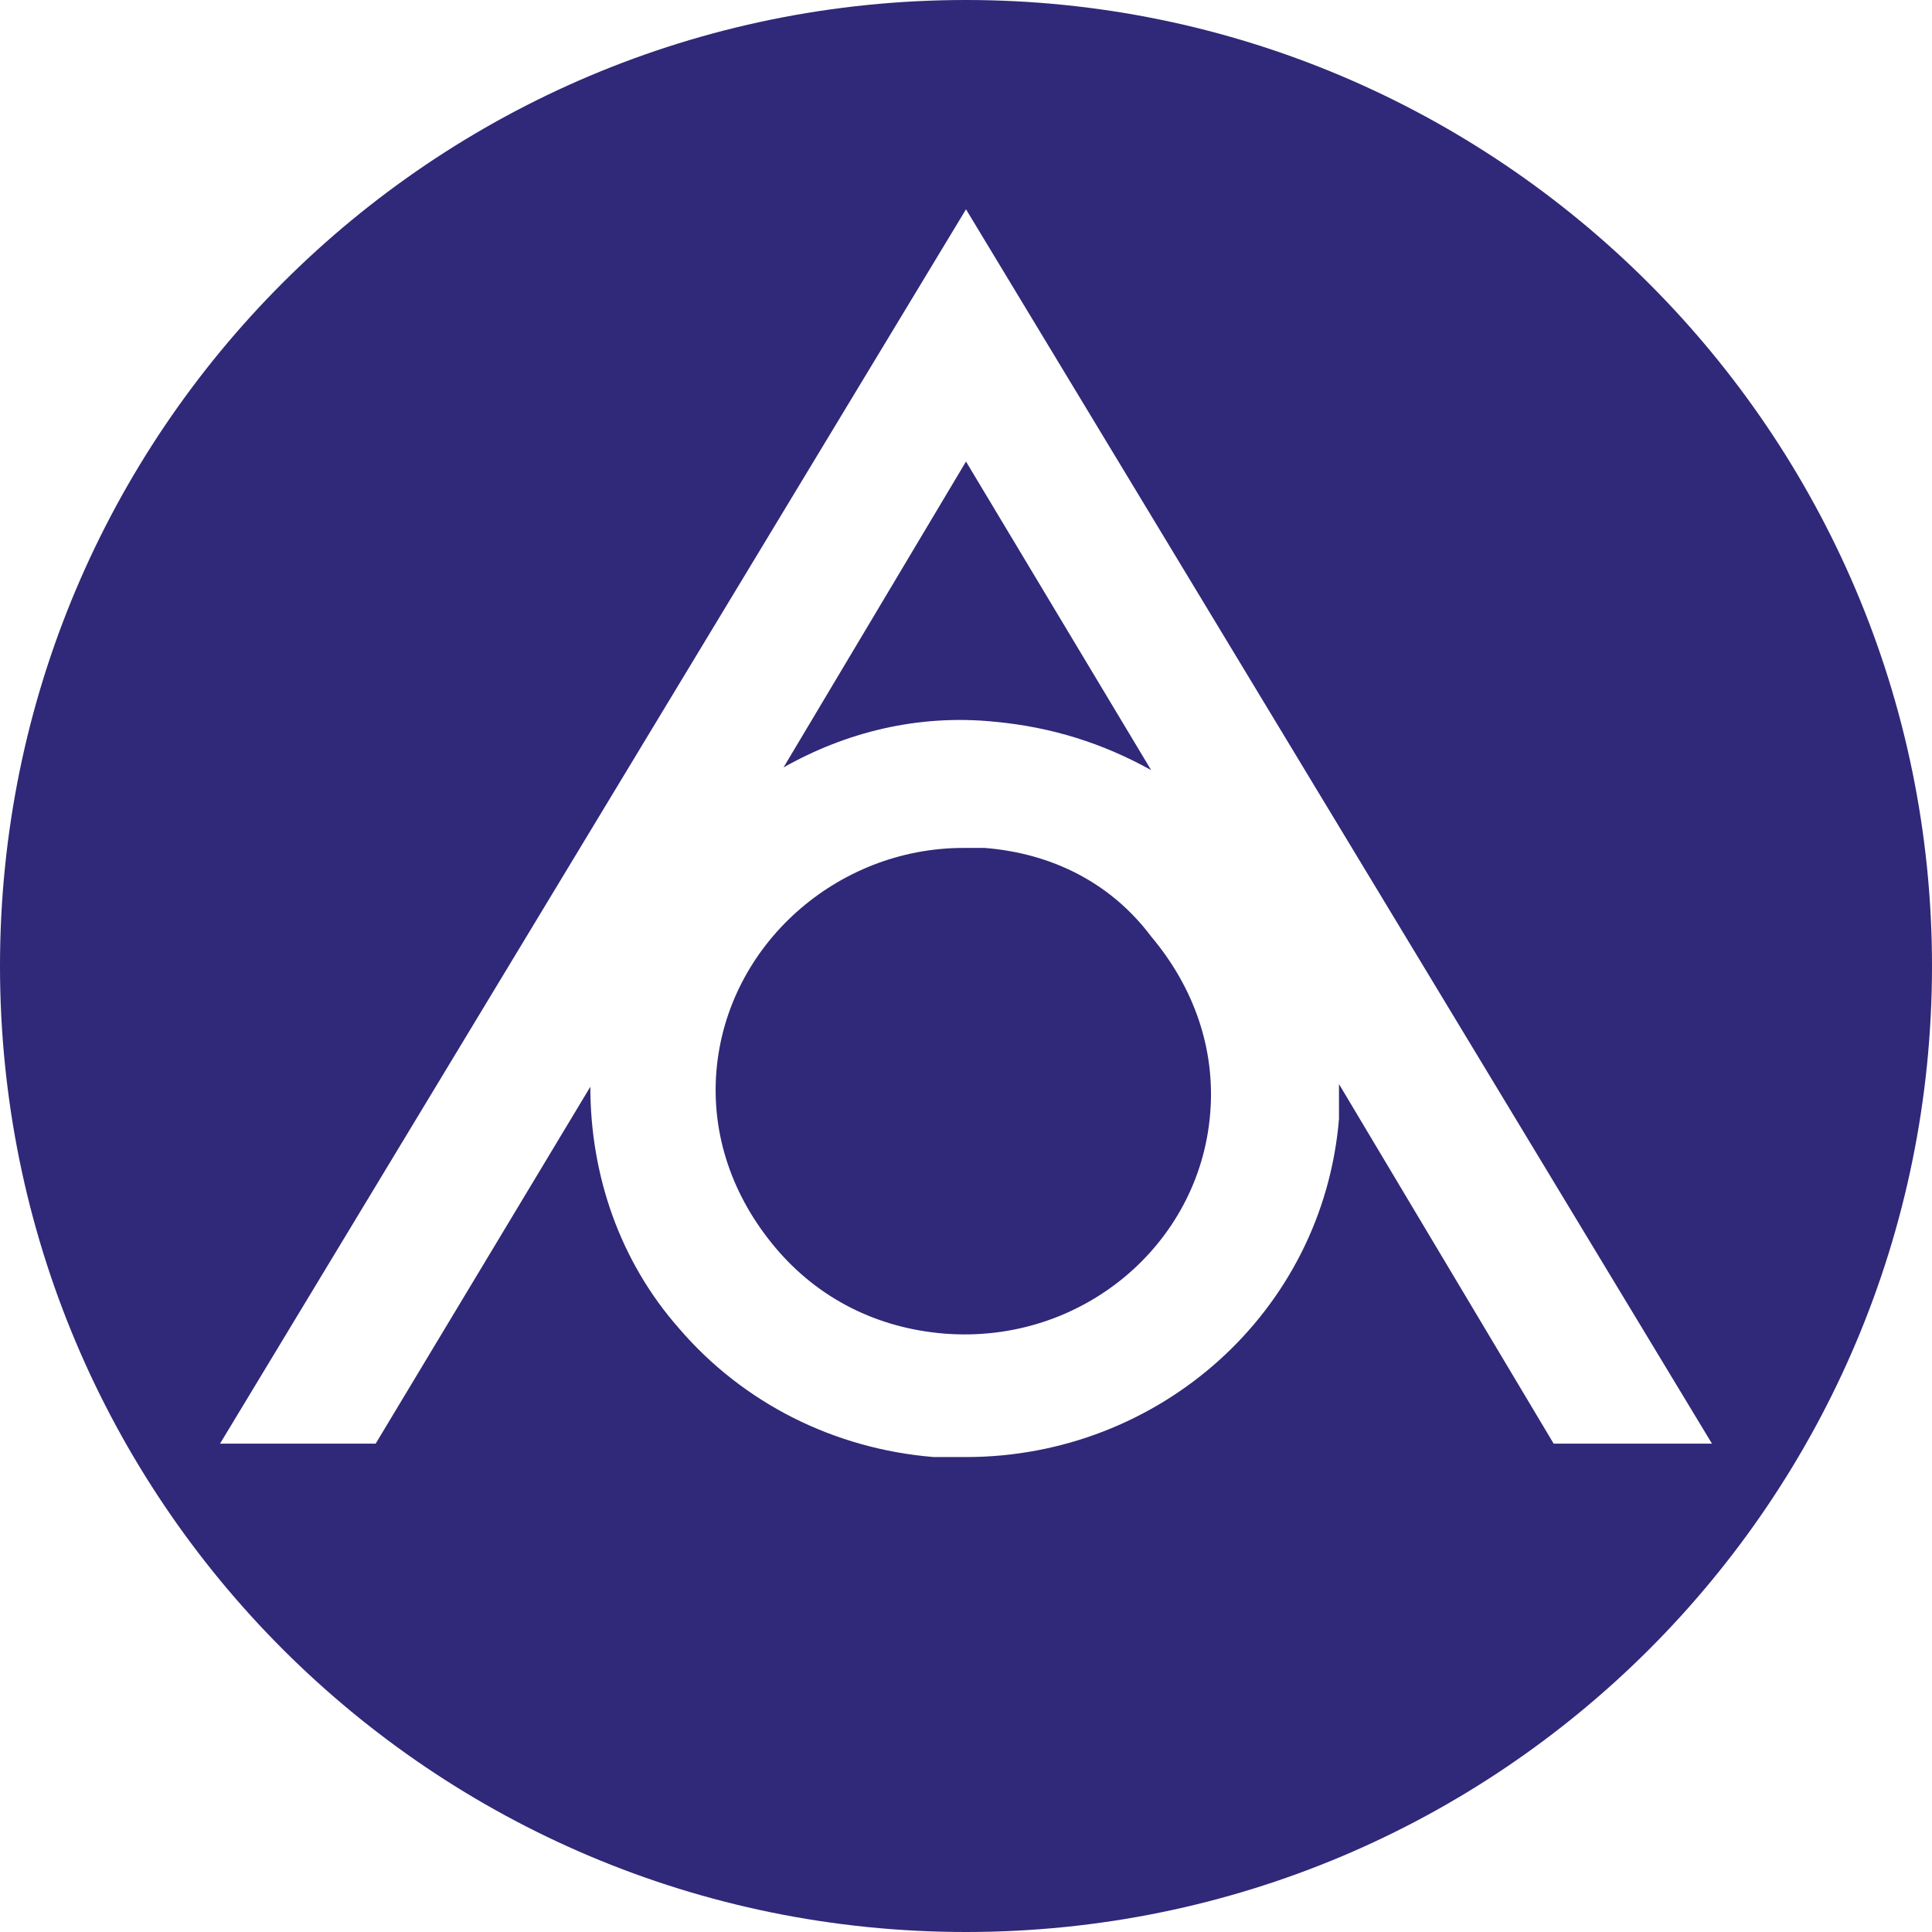 <?xml version="1.0" encoding="utf-8"?>
<!-- Generator: Adobe Illustrator 26.0.3, SVG Export Plug-In . SVG Version: 6.00 Build 0)  -->
<svg version="1.1" id="Layer_1" xmlns="http://www.w3.org/2000/svg" xmlns:xlink="http://www.w3.org/1999/xlink" x="0px" y="0px"
	 viewBox="0 0 72 72" style="enable-background:new 0 0 72 72;" xml:space="preserve">
<style type="text/css">
	.st0{fill:#302878;}
</style>
<g>
	<path class="st0" d="M37.1,26.9c2.1,0.2,4,0.8,5.8,1.8L36,17.2l-6.8,11.4C31.5,27.3,34.2,26.6,37.1,26.9z"/>
	<path class="st0" d="M36.7,31.6c-0.3,0-0.5,0-0.8,0c-4.7,0-8.8,3.6-9.2,8.3c-0.2,2.4,0.6,4.7,2.2,6.6s3.8,3,6.3,3.2
		c5.1,0.4,9.5-3.3,9.9-8.2c0.2-2.4-0.6-4.7-2.2-6.6C41.4,32.9,39.2,31.8,36.7,31.6z"/>
	<path class="st0" d="M36,0C16.1,0,0,16.1,0,36s16.1,36,36,36s36-16.1,36-36S55.8,0,36,0z M57.9,53.8l-8-13.4c0,0.4,0,0.9,0,1.3
		c-0.6,7.2-6.7,12.6-13.9,12.6c-0.4,0-0.8,0-1.2,0c-3.7-0.3-7.1-2-9.5-4.8c-2.2-2.5-3.3-5.7-3.3-9l-8,13.3H8.2L36,7.8l27.8,46H57.9z
		"/>
</g>
</svg>
